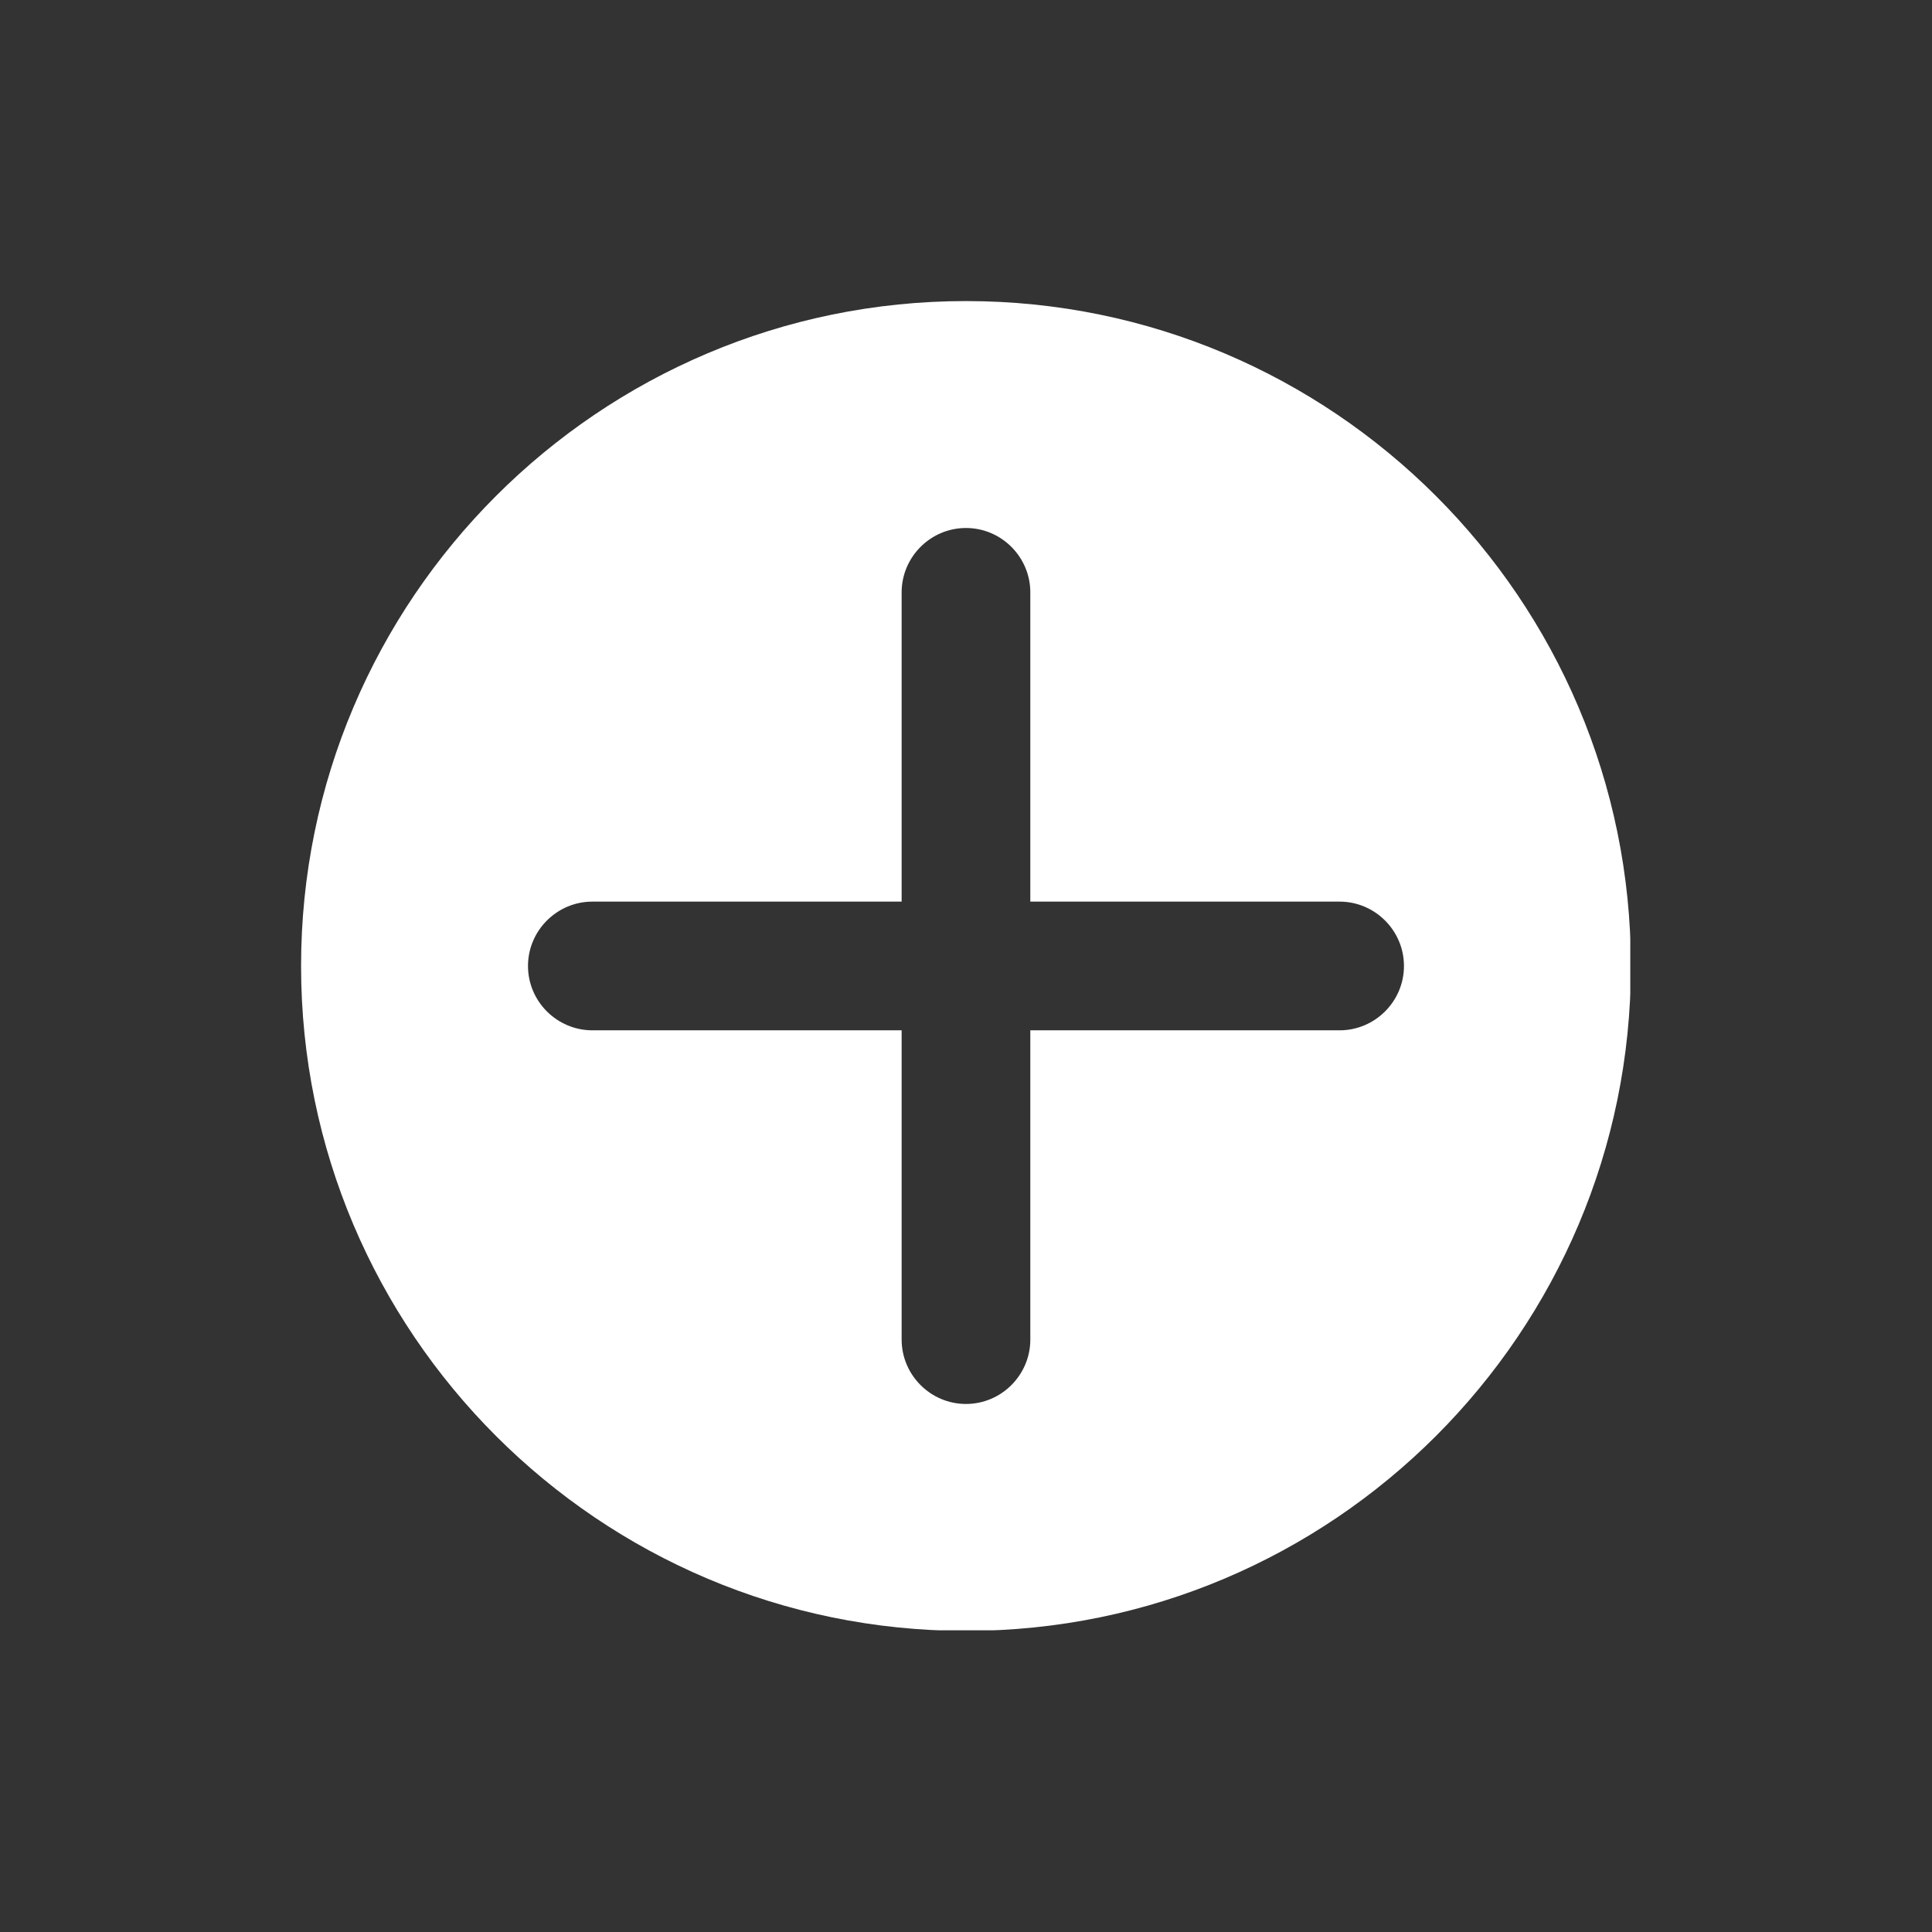 <svg xmlns="http://www.w3.org/2000/svg" xmlns:xlink="http://www.w3.org/1999/xlink" width="500" zoomAndPan="magnify" viewBox="0 0 375 375" height="500" preserveAspectRatio="xMidYMid meet" version="1.0"><rect x="0" y="0" width="375" height="375" fill="#333333" stroke="none"/><defs><clipPath id="6d76a29447"><path d="M 58.438 58.438 L 316.438 58.438 L 316.438 316.438 L 58.438 316.438 Z M 58.438 58.438 " clip-rule="nonzero"/></clipPath></defs><g clip-path="url(#6d76a29447)"><path fill="#ffffff" d="M 187.496 58.438 C 116.305 58.438 58.438 116.305 58.438 187.496 C 58.438 258.688 116.305 316.555 187.496 316.555 C 258.688 316.555 316.555 258.688 316.555 187.496 C 316.555 116.305 258.688 58.438 187.496 58.438 Z M 260.02 199.984 L 199.984 199.984 L 199.984 260.02 C 199.984 266.844 194.406 272.508 187.496 272.508 C 180.586 272.508 175.008 266.844 175.008 260.02 L 175.008 199.984 L 114.973 199.984 C 108.145 199.984 102.484 194.406 102.484 187.496 C 102.484 180.586 108.145 175.004 114.973 175.004 L 175.008 175.004 L 175.008 114.973 C 175.008 108.145 180.586 102.484 187.496 102.484 C 194.406 102.484 199.984 108.145 199.984 114.973 L 199.984 175.004 L 260.02 175.004 C 266.848 175.004 272.508 180.586 272.508 187.496 C 272.508 194.406 266.848 199.984 260.02 199.984 Z M 260.02 199.984 " fill-opacity="1" fill-rule="nonzero"/></g></svg>